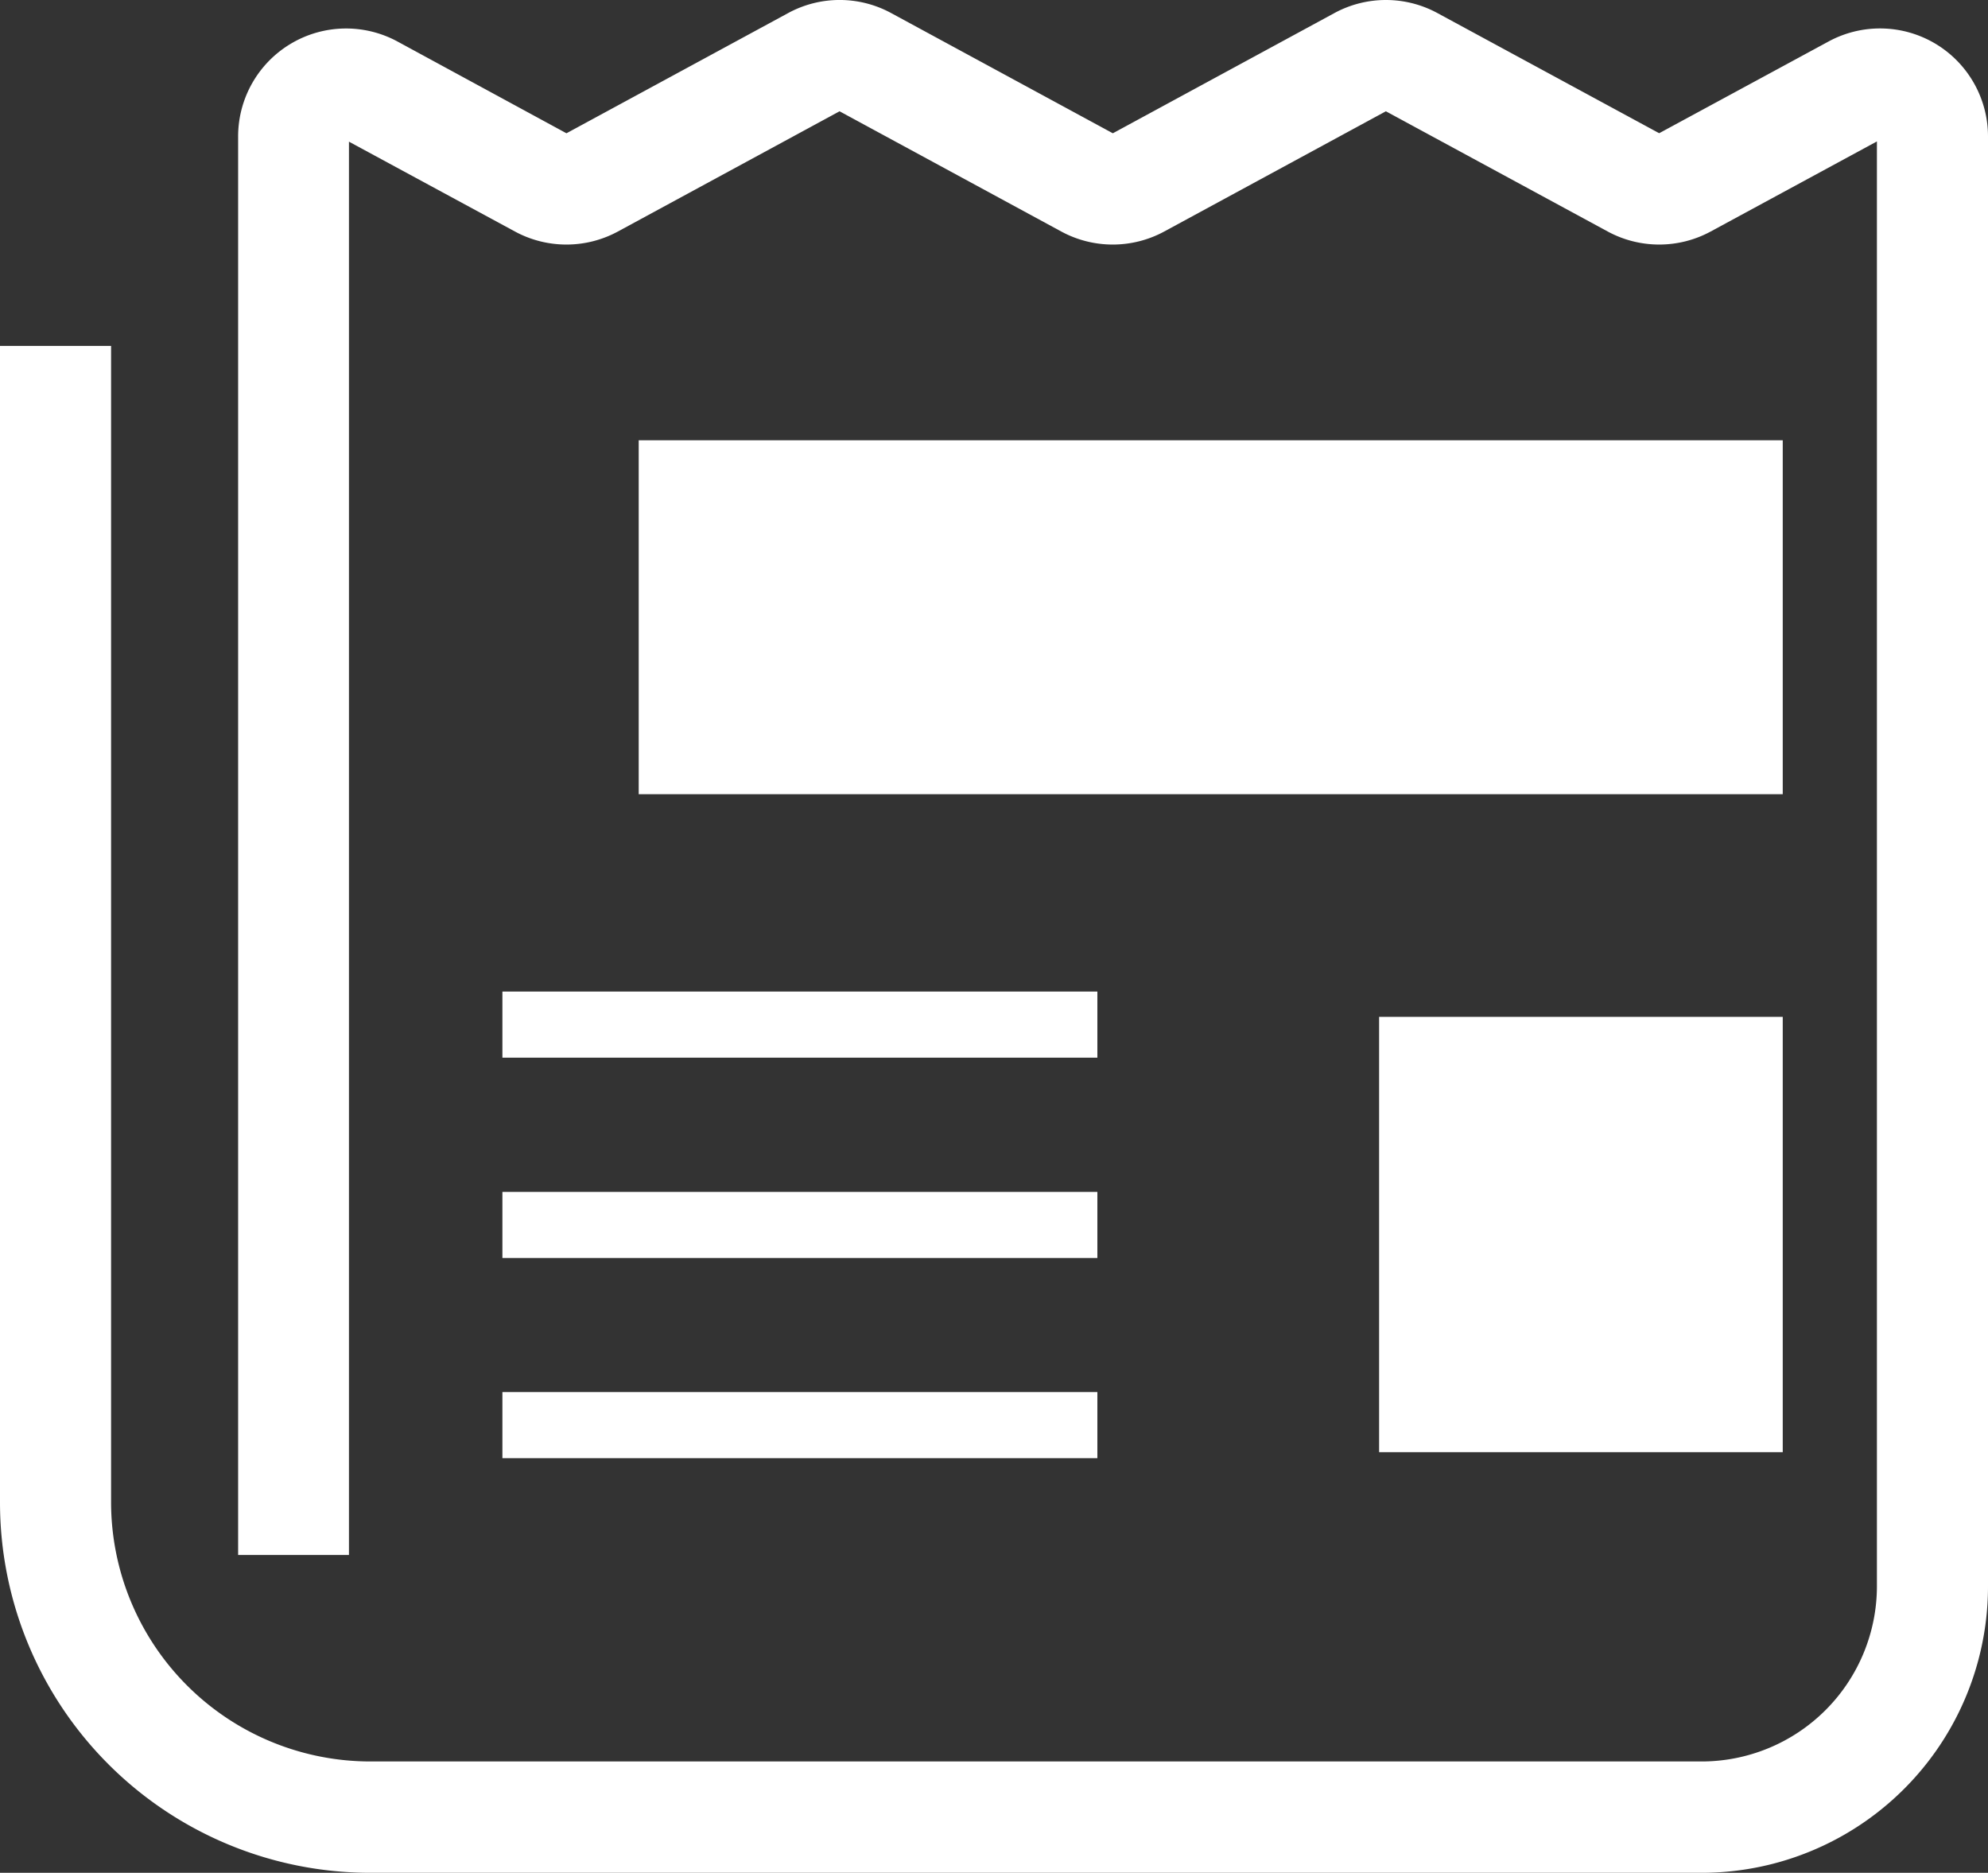 <svg xmlns="http://www.w3.org/2000/svg" width="32" height="30.141"><rect width="100%" height="100%" fill="#333333" stroke="none"/><path data-name="パス 14" d="m29.707.597.017-.009Z" fill="#fff"/><path data-name="パス 15" d="M31.151.702a1.74 1.74 0 0 0-1.718-.034l-2.726 1.476L23.137.21a1.739 1.739 0 0 0-1.657 0l-3.567 1.935L14.344.21a1.737 1.737 0 0 0-1.657 0L9.118 2.145 6.4.669a1.738 1.738 0 0 0-2.567 1.528v22.829h1.784V2.28l2.672 1.446a1.74 1.74 0 0 0 1.657 0l3.568-1.935 3.569 1.935a1.74 1.74 0 0 0 1.657 0l3.568-1.935 3.571 1.935a1.741 1.741 0 0 0 1.657 0l2.676-1.45v23.25a2.823 2.823 0 0 1-2.823 2.823H5.962a4.175 4.175 0 0 1-4.174-4.174V5.567H0v18.612a5.962 5.962 0 0 0 5.962 5.962H27.39A4.611 4.611 0 0 0 32 25.526V2.196a1.739 1.739 0 0 0-.849-1.494Z" fill="#fff"/><path data-name="長方形 30" fill="#fff" d="M10.281 7.086h18.415v5.696H10.281z"/><path data-name="長方形 31" fill="#fff" d="M22.199 16.365h6.497v7.006h-6.497z"/><path data-name="長方形 32" fill="#fff" d="M8.087 15.958h9.577v1.064H8.087z"/><path data-name="長方形 33" fill="#fff" d="M8.087 22.404h9.577v1.064H8.087z"/><path data-name="長方形 34" fill="#fff" d="M8.087 19.182h9.577v1.064H8.087z"/></svg>